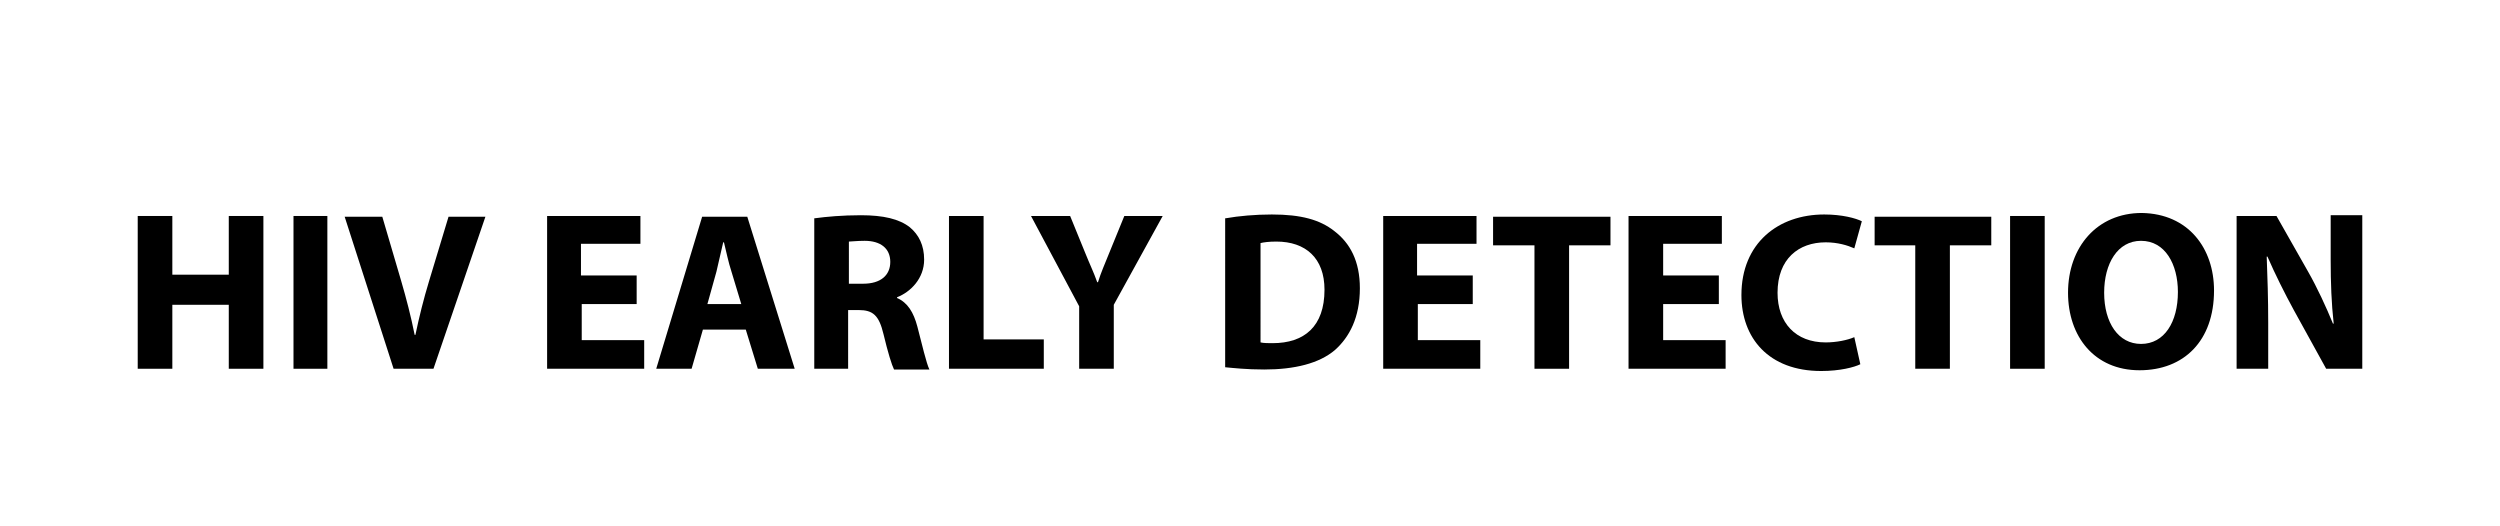 <?xml version="1.0" encoding="utf-8"?>
<!-- Generator: Adobe Illustrator 25.0.1, SVG Export Plug-In . SVG Version: 6.00 Build 0)  -->
<svg version="1.1" id="Layer_1" xmlns="http://www.w3.org/2000/svg" xmlns:xlink="http://www.w3.org/1999/xlink" x="0px" y="0px"
	 viewBox="0 0 332.2 69.9" style="enable-background:new 0 0 332.2 69.9;" xml:space="preserve">
<style type="text/css">
	.st0{fill:#C7FFE3;}
	.st1{fill:#1DBC6C;}
	.st2{fill:#FFFFFF;}
	.st3{fill:none;stroke:#1D1D1B;stroke-miterlimit:10;}
	.st4{fill:#20BC63;}
	.st5{fill:#140910;}
</style>
<g>
	<path d="M22.9,28.7v7.8h7.5v-7.8h4.6V49h-4.6v-8.5h-7.5V49h-4.6V28.7H22.9z"/>
	<path d="M43.5,28.7V49H39V28.7H43.5z"/>
	<path d="M52.3,49l-6.5-20.2h5l2.5,8.5c0.7,2.4,1.3,4.7,1.8,7.2h0.1c0.5-2.4,1.1-4.8,1.8-7.1l2.6-8.6h4.9L57.6,49H52.3z"/>
	<path d="M84.7,40.4h-7.4v4.8h8.3V49H72.7V28.7h12.4v3.7h-7.9v4.2h7.4V40.4z"/>
	<path d="M93.4,43.8L91.9,49h-4.7l6.1-20.2h6l6.3,20.2h-4.9l-1.6-5.2H93.4z M98.5,40.4l-1.3-4.3c-0.4-1.2-0.7-2.7-1-3.9h-0.1
		c-0.3,1.2-0.6,2.7-0.9,3.9L94,40.4H98.5z"/>
	<path d="M108.3,29c1.5-0.2,3.6-0.4,6.1-0.4c3,0,5.1,0.5,6.5,1.6c1.2,1,1.9,2.4,1.9,4.3c0,2.5-1.8,4.3-3.6,5v0.1
		c1.4,0.6,2.2,1.9,2.7,3.8c0.6,2.3,1.2,4.9,1.6,5.7h-4.7c-0.3-0.6-0.8-2.2-1.4-4.7c-0.6-2.5-1.4-3.2-3.3-3.2h-1.4V49h-4.5V29z
		 M112.9,37.7h1.8c2.3,0,3.6-1.1,3.6-2.9c0-1.8-1.3-2.8-3.4-2.8c-1.1,0-1.7,0.1-2.1,0.1V37.7z"/>
	<path d="M126.1,28.7h4.6v16.4h8V49h-12.6V28.7z"/>
	<path d="M143.4,49v-8.3L137,28.7h5.2l2,4.9c0.6,1.5,1.1,2.5,1.6,3.9h0.1c0.4-1.3,0.9-2.4,1.5-3.9l2-4.9h5.1L148,40.5V49H143.4z"/>
	<path d="M162.9,29c1.7-0.3,3.9-0.5,6.1-0.5c3.9,0,6.4,0.7,8.3,2.2c2.1,1.6,3.4,4,3.4,7.6c0,3.9-1.4,6.5-3.3,8.2
		c-2.1,1.8-5.4,2.6-9.4,2.6c-2.4,0-4.1-0.2-5.2-0.3V29z M167.5,45.5c0.4,0.1,1.1,0.1,1.6,0.1c4.2,0,6.9-2.2,6.9-7.1
		c0-4.2-2.5-6.4-6.4-6.4c-1,0-1.7,0.1-2.1,0.2V45.5z"/>
	<path d="M195.8,40.4h-7.4v4.8h8.3V49h-12.9V28.7h12.4v3.7h-7.9v4.2h7.4V40.4z"/>
	<path d="M203.9,32.6h-5.5v-3.8H214v3.8h-5.5V49h-4.6V32.6z"/>
	<path d="M228.4,40.4H221v4.8h8.3V49h-12.9V28.7h12.4v3.7H221v4.2h7.4V40.4z"/>
	<path d="M247.2,48.4c-0.8,0.4-2.7,0.9-5.2,0.9c-7,0-10.6-4.4-10.6-10.1c0-6.9,4.9-10.7,11-10.7c2.4,0,4.2,0.5,5,0.9l-1,3.6
		c-0.9-0.4-2.2-0.8-3.8-0.8c-3.6,0-6.4,2.2-6.4,6.7c0,4,2.4,6.6,6.4,6.6c1.4,0,2.9-0.3,3.8-0.7L247.2,48.4z"/>
	<path d="M254.6,32.6h-5.5v-3.8h15.5v3.8h-5.5V49h-4.6V32.6z"/>
	<path d="M271.7,28.7V49h-4.6V28.7H271.7z"/>
	<path d="M294.2,38.6c0,6.7-4,10.6-9.9,10.6c-6,0-9.5-4.5-9.5-10.3c0-6.1,3.9-10.6,9.8-10.6C290.8,28.4,294.2,33,294.2,38.6z
		 M279.6,38.9c0,4,1.9,6.8,4.9,6.8c3.1,0,4.9-2.9,4.9-6.9c0-3.7-1.7-6.8-4.9-6.8C281.4,32,279.6,35,279.6,38.9z"/>
	<path d="M297.2,49V28.7h5.3l4.2,7.4c1.2,2.1,2.4,4.7,3.3,6.9h0.1c-0.3-2.7-0.4-5.4-0.4-8.5v-5.9h4.2V49h-4.8l-4.3-7.8
		c-1.2-2.2-2.5-4.8-3.5-7.1h-0.1c0.1,2.7,0.2,5.5,0.2,8.8V49H297.2z"/>
</g>
</svg>
